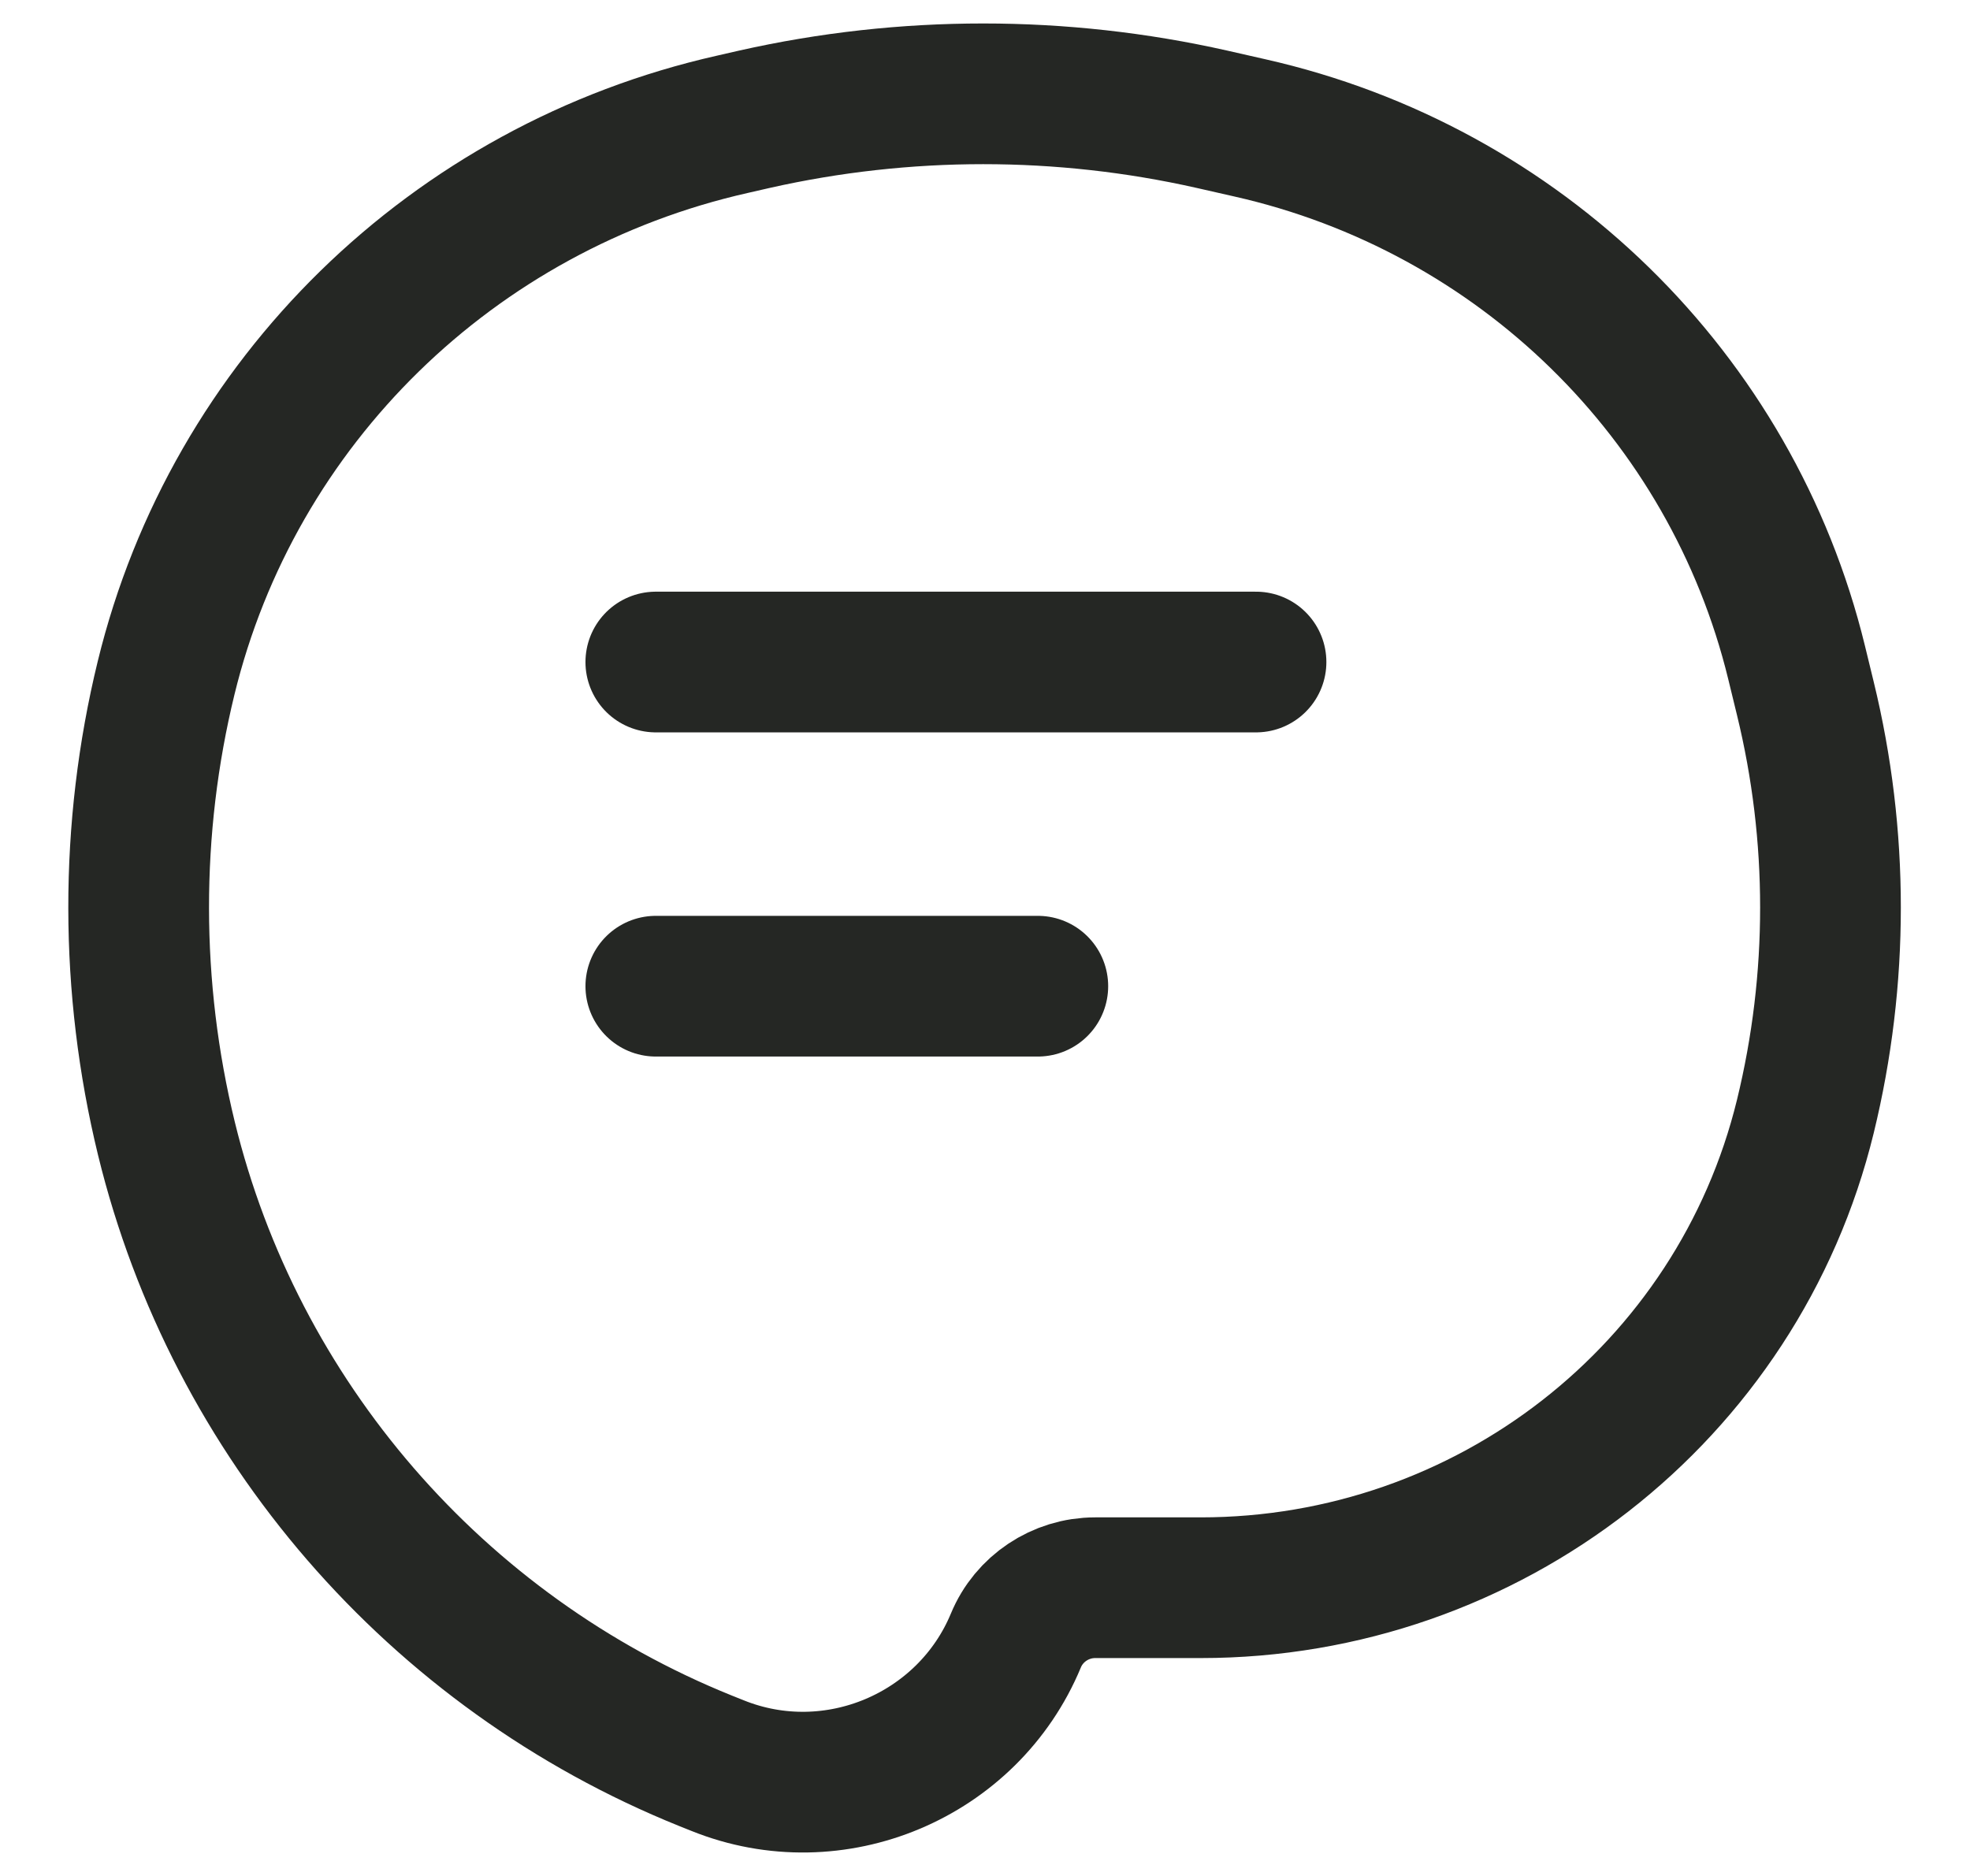 <svg width="21" height="20" viewBox="0 0 21 20" fill="none" xmlns="http://www.w3.org/2000/svg">
<path d="M6.991 7.058H13.389M6.991 10.514H11.063M11.674 16.927H12.8C15.862 16.927 18.526 14.85 19.245 11.902C19.602 10.438 19.602 8.911 19.245 7.447L19.151 7.061C18.458 4.22 16.2 2.012 13.322 1.363L12.917 1.271C11.314 0.91 9.648 0.91 8.044 1.271L7.808 1.325C4.827 1.997 2.488 4.284 1.771 7.226C1.378 8.836 1.382 10.529 1.774 12.138C2.503 15.127 4.647 17.614 7.523 18.773L7.648 18.823C8.892 19.325 10.318 18.721 10.829 17.49C10.969 17.151 11.304 16.927 11.674 16.927Z" stroke="#252724" stroke-width="1.5" stroke-linecap="round"/>
</svg>
